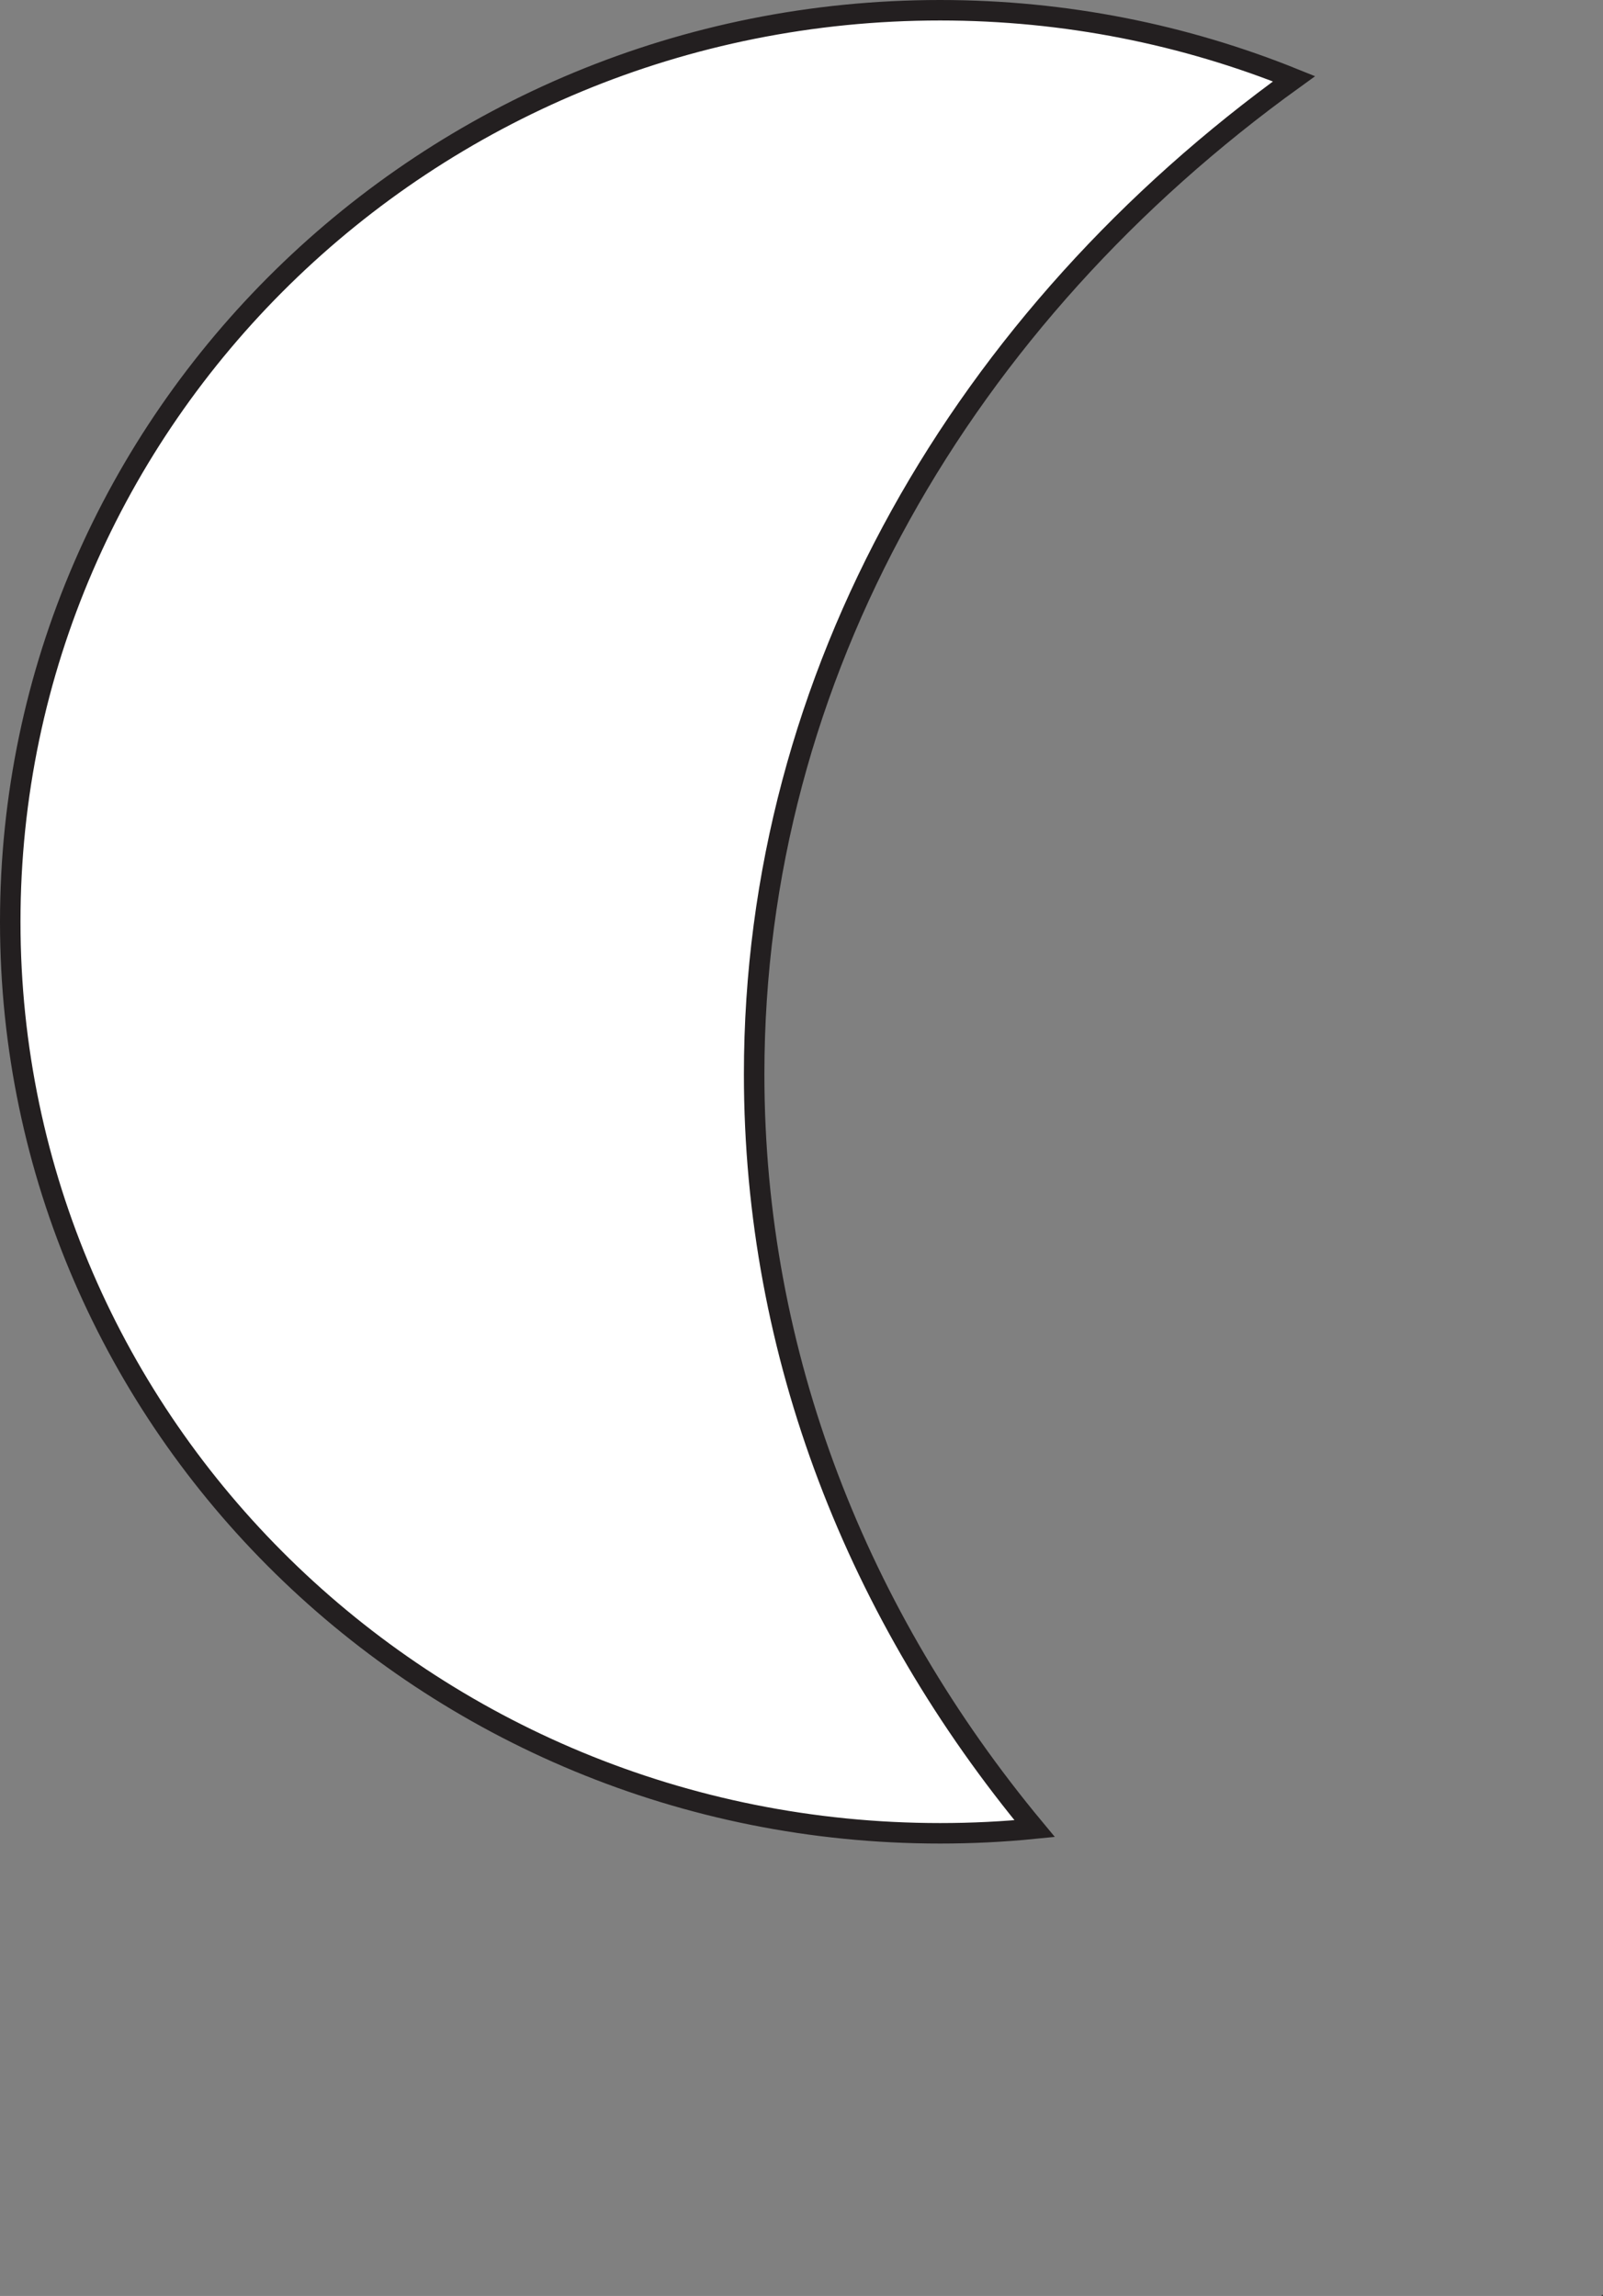 <?xml version="1.0" encoding="UTF-8"?>
<svg xmlns="http://www.w3.org/2000/svg" xmlns:xlink="http://www.w3.org/1999/xlink" width="156.504pt" height="224.173pt" viewBox="0 0 156.504 224.173" version="1.1">
<rect x="0" y="0" width="156.504" height="224.173" fill="#808080" stroke="none"/>
<defs>
<clipPath id="clip1">
  <path d="M 156 224 L 156.504 224 L 156.504 224.172 L 156 224.172 Z M 156 224 "/>
</clipPath>
</defs>
<g id="surface1">
<g clip-path="url(#clip1)" clip-rule="nonzero">
<path style=" stroke:none;fill-rule:nonzero;fill:rgb(13.73%,12.16%,12.549%);fill-opacity:1;" d="M 156.43 224.172 C 156.52 224.172 156.535 224.066 156.445 224.066 C 156.359 224.066 156.34 224.172 156.43 224.172 "/>
</g>
<path style=" stroke:none;fill-rule:nonzero;fill:rgb(100%,100%,100%);fill-opacity:1;" d="M 73.629 104.883 C 73.629 65.82 94.129 30.898 126.34 7.691 C 115.688 3.387 104.023 1 91.785 1 C 41.645 1 1 40.848 1 90 C 1 139.152 41.645 179 91.785 179 C 94.898 179 97.977 178.848 101.012 178.543 C 83.777 157.797 73.629 132.367 73.629 104.883 "/>
<path style="fill:none;stroke-width:2;stroke-linecap:butt;stroke-linejoin:miter;stroke:rgb(13.73%,12.16%,12.549%);stroke-opacity:1;stroke-miterlimit:10;" d="M 0 0 C 0 39.063 20.5 73.984 52.711 97.191 C 42.059 101.496 30.395 103.883 18.156 103.883 C -31.984 103.883 -72.629 64.035 -72.629 14.883 C -72.629 -34.269 -31.984 -74.117 18.156 -74.117 C 21.27 -74.117 24.348 -73.965 27.383 -73.66 C 10.148 -52.914 0 -27.484 0 0 Z M 0 0 " transform="matrix(1,0,0,-1,73.629,104.883)"/>
</g>
</svg>
